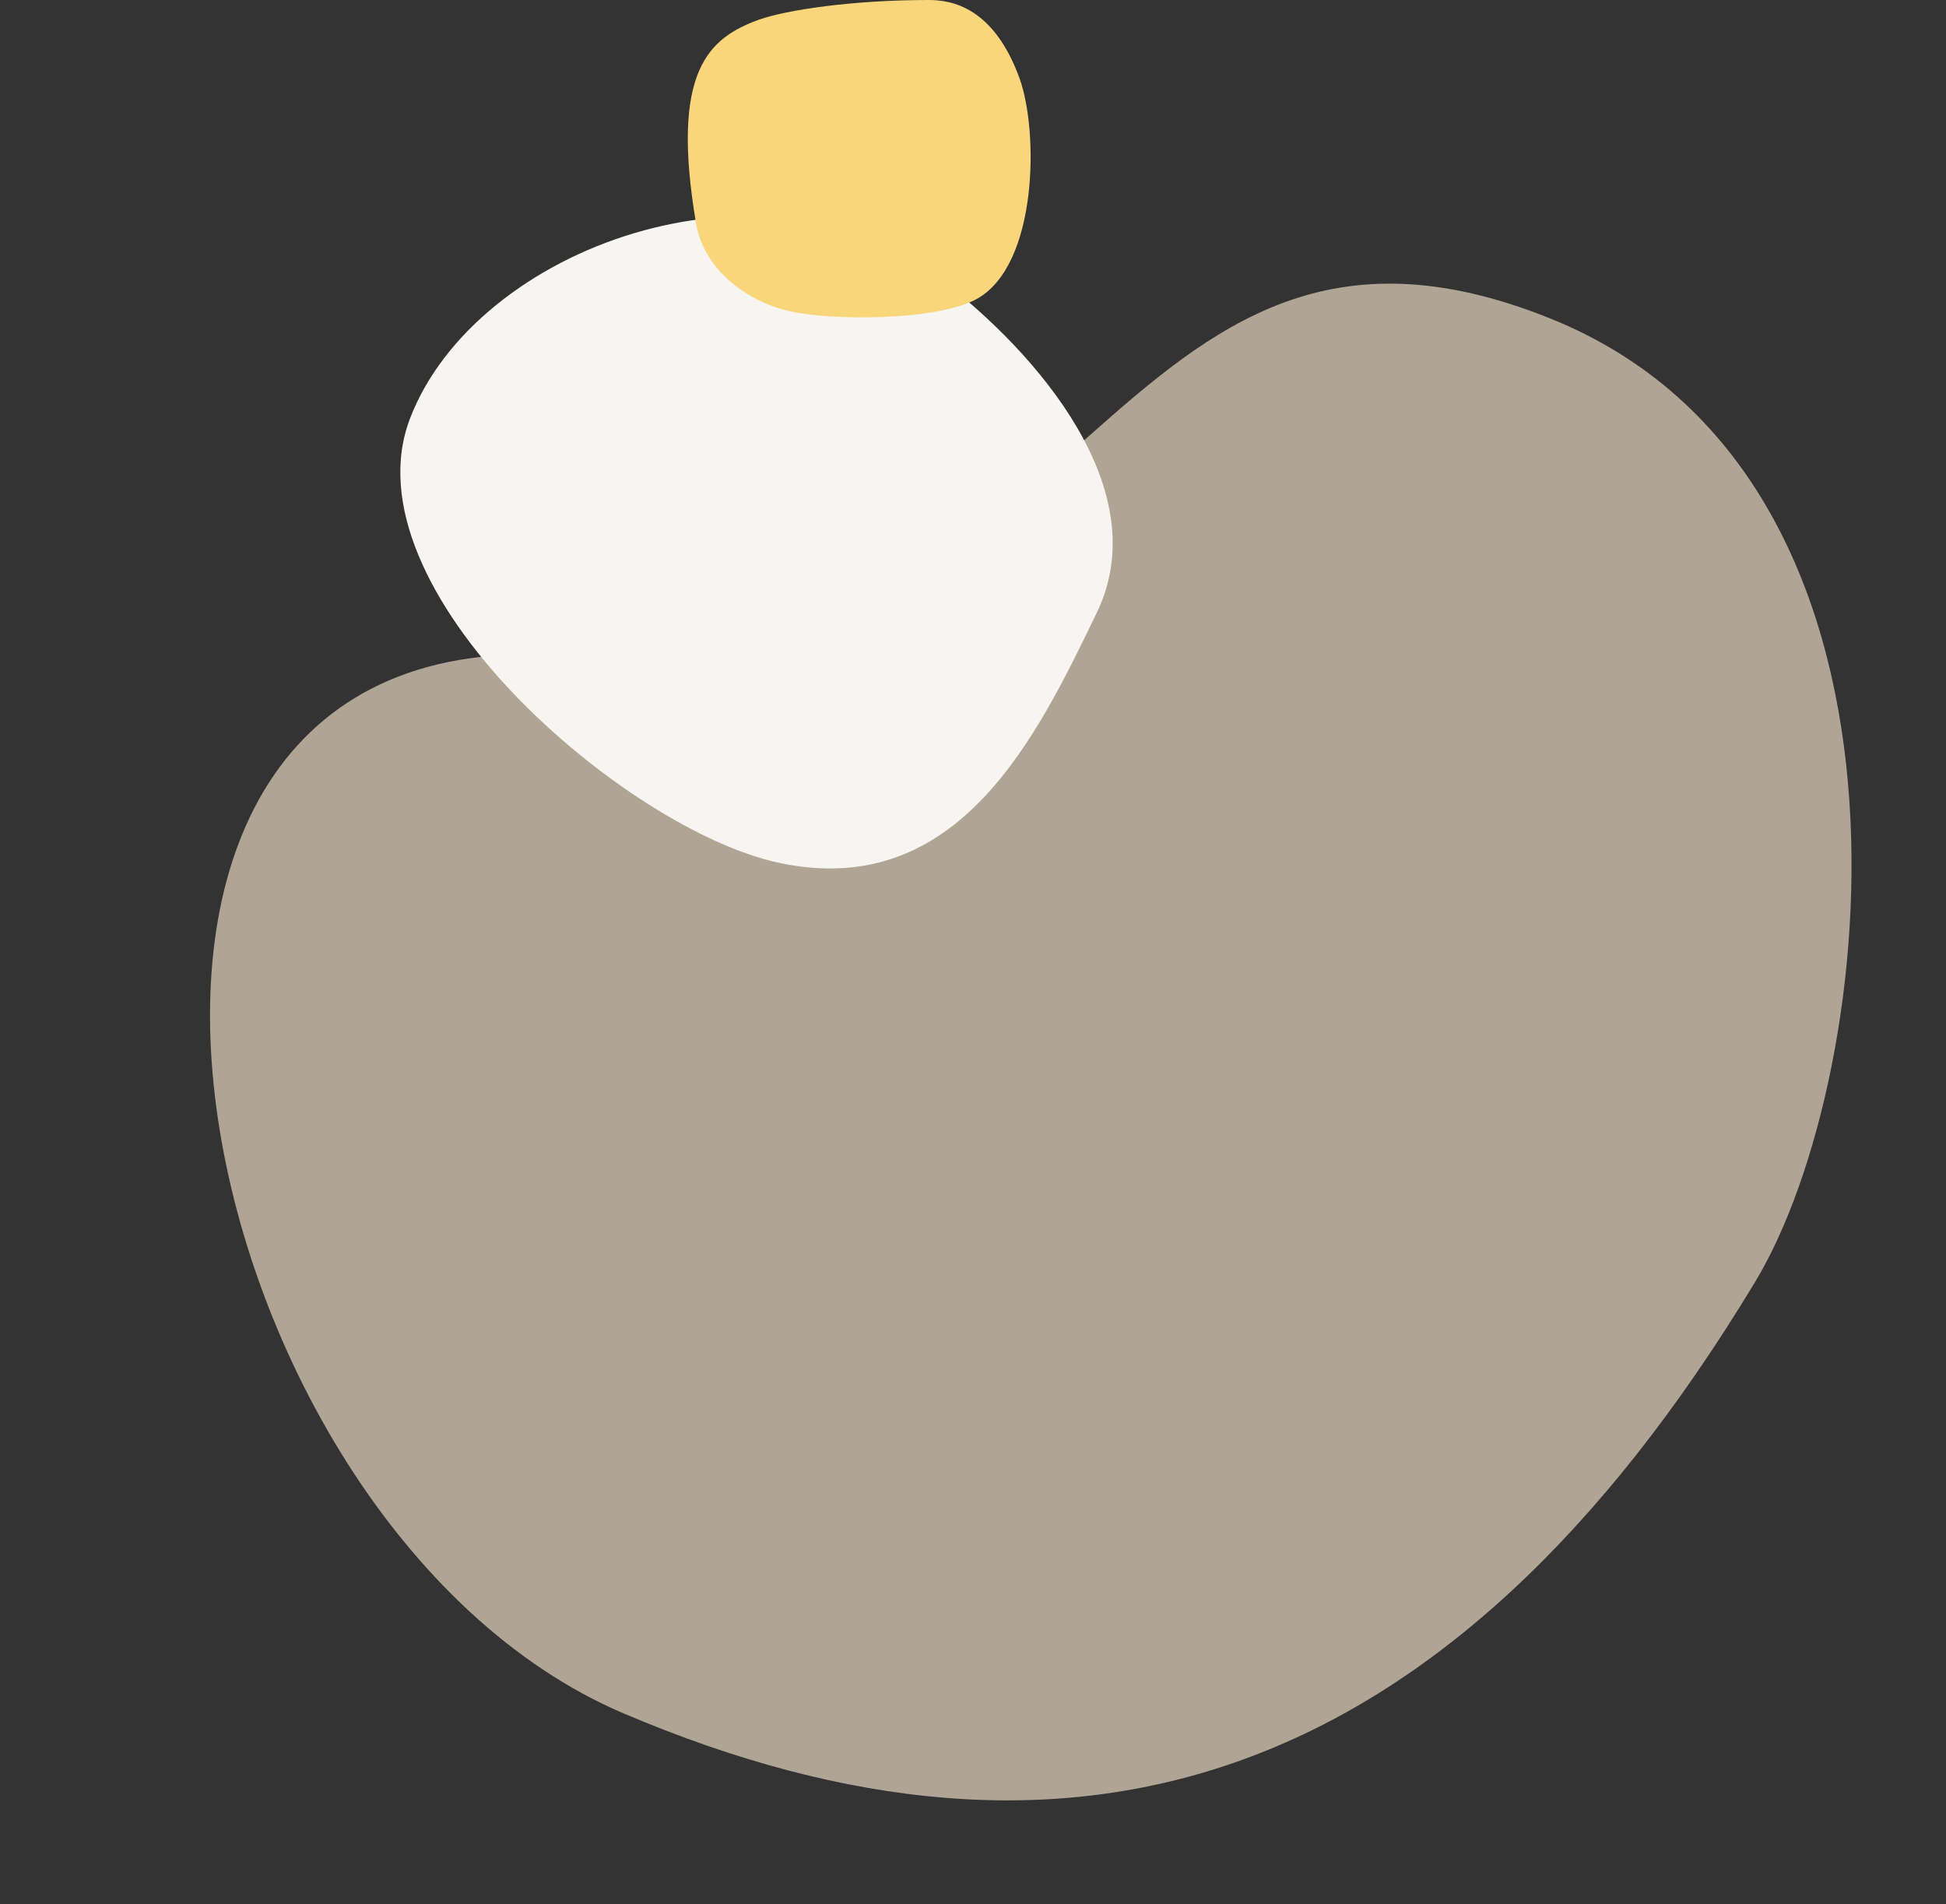 <?xml version="1.0" encoding="UTF-8" standalone="no"?><svg xmlns="http://www.w3.org/2000/svg" xmlns:xlink="http://www.w3.org/1999/xlink" fill="#000000" height="481.4" preserveAspectRatio="xMidYMid meet" version="1" viewBox="-53.1 -0.1 492.0 481.4" width="492" zoomAndPan="magnify"><rect x="-53.1" y="-0.1" width="492.0" height="481.4" fill="#333333" stroke="none"/><g id="change1_1"><path d="M390.7,323.9c31.5-52.2,48.2-203.3-51.9-243.5c-111.2-44.7-117.7,96.2-248.2,85.4 c-143.7-11.9-99.3,219.1,14,267.3S313.1,452.5,390.7,323.9z" fill="#b0a594"/></g><g id="change2_1"><path d="M144.1,218.1c-38.8-8.1-110.2-69.2-93.5-112.5s89.9-69.7,134-35.2c24.5,18.7,54.6,53.4,39.6,84.4 S189.4,227.6,144.1,218.1z" fill="#f6f5f1"/></g><g id="change3_1"><path d="M122.9,56.5c1.9,11.2,12.3,19.4,23.3,22s37.9,2.5,47.8-3.1c15.3-8.7,15.5-42.2,10.7-55.6 c-6.5-18-17.1-19.9-23-19.9c-19.2,0-36,2.5-43,5C126.2,9.5,116.3,17.6,122.9,56.5z" fill="#fad67b"/></g></svg>